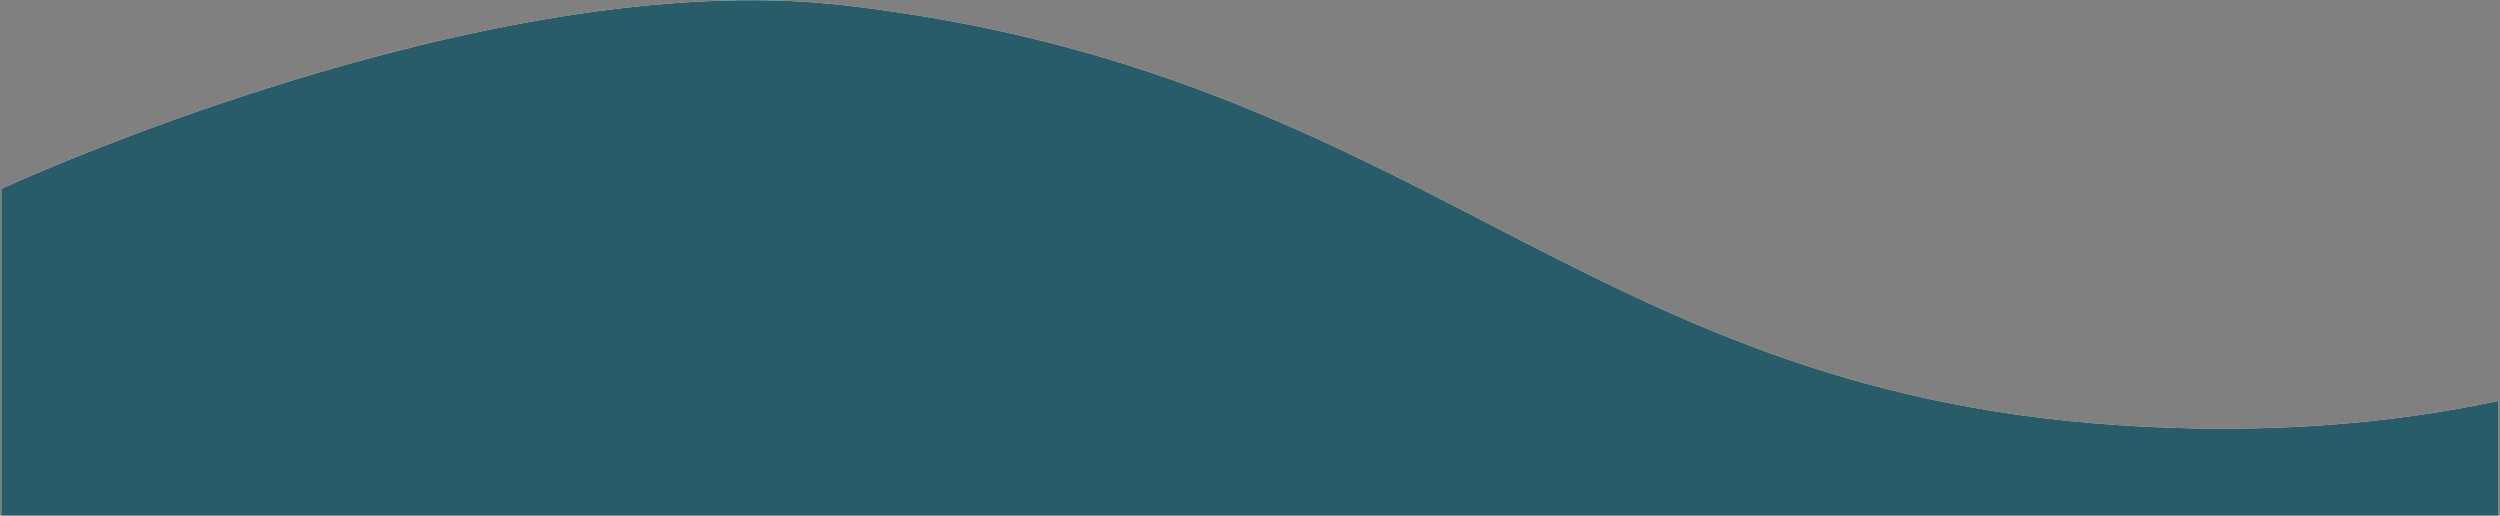 <?xml version="1.0" encoding="UTF-8"?> <svg xmlns="http://www.w3.org/2000/svg" width="1920" height="396" viewBox="0 0 1920 396" fill="none"><rect x="0" y="0" width="1920" height="396" fill="#808080" stroke="none"/> <g clip-path="url(#clip0_17_3)"> <path d="M1918.84 396V307.85C1838.42 325.12 1740.84 334.27 1624.72 326.37C1209.73 298.16 1091 55 647.67 4C373.45 -27.48 1 145.06 1 145.06V396H1918.84Z" fill="white"></path> <path d="M1918.84 396V307.85C1838.42 325.12 1740.84 334.27 1624.72 326.37C1209.73 298.16 1091 55 647.67 4C373.45 -27.48 1 145.06 1 145.06V396H1918.84Z" fill="#285C69"></path> </g> <defs> <clipPath id="clip0_17_3"> <rect width="1920" height="396" fill="white" transform="matrix(1 0 0 -1 0 396)"></rect> </clipPath> </defs> </svg> 